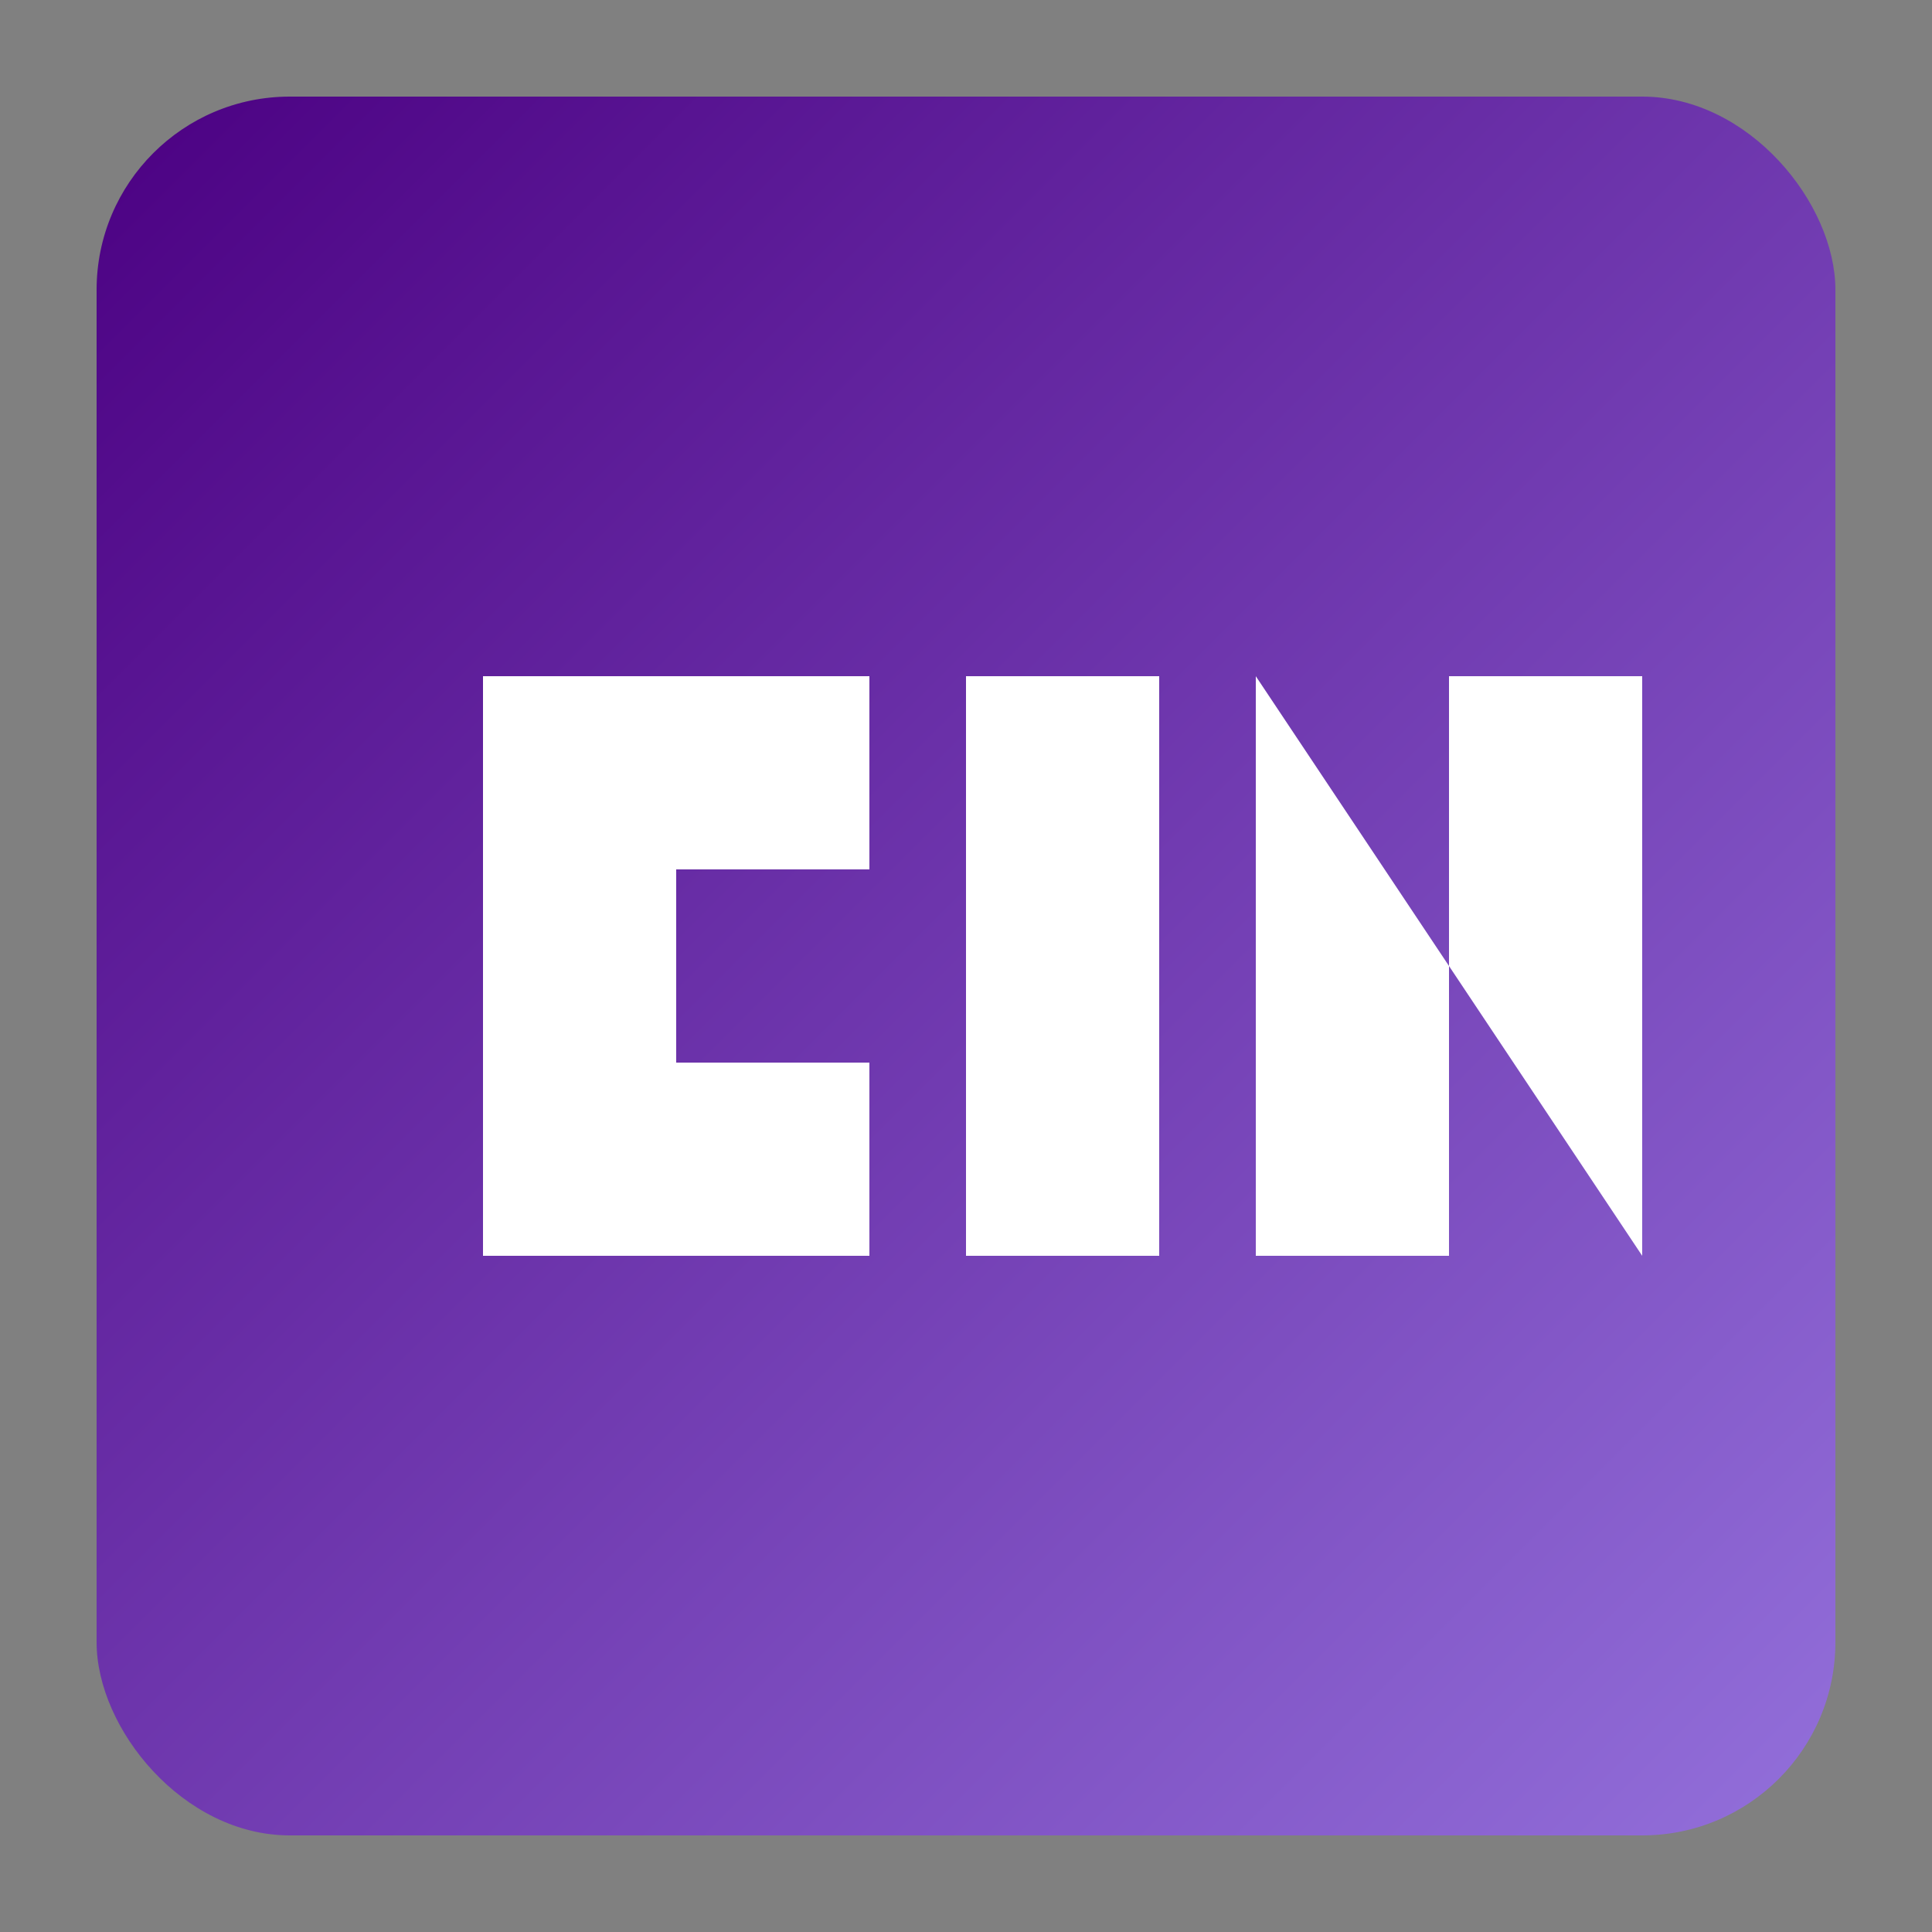 <svg xmlns="http://www.w3.org/2000/svg" viewBox="0 0 200 200">
  <rect x="0" y="0" width="200" height="200" fill="#808080" stroke="none"/>
  <defs>
    <linearGradient id="glm-gradient" x1="0%" y1="0%" x2="100%" y2="100%">
      <stop offset="0%" style="stop-color:#4B0082" />
      <stop offset="100%" style="stop-color:#9370DB" />
    </linearGradient>
  </defs>
  <rect width="180" height="180" x="10" y="10" rx="20" ry="20" fill="url(#glm-gradient)" />
  <path d="M50 70 L50 130 L90 130 L90 110 L70 110 L70 90 L90 90 L90 70 Z" fill="white" />
  <path d="M100 70 L100 130 L120 130 L120 70 Z" fill="white" />
  <path d="M130 70 L130 130 L150 130 L150 100 L170 130 L170 70 L150 70 L150 100 L130 70 Z" fill="white" />
</svg>